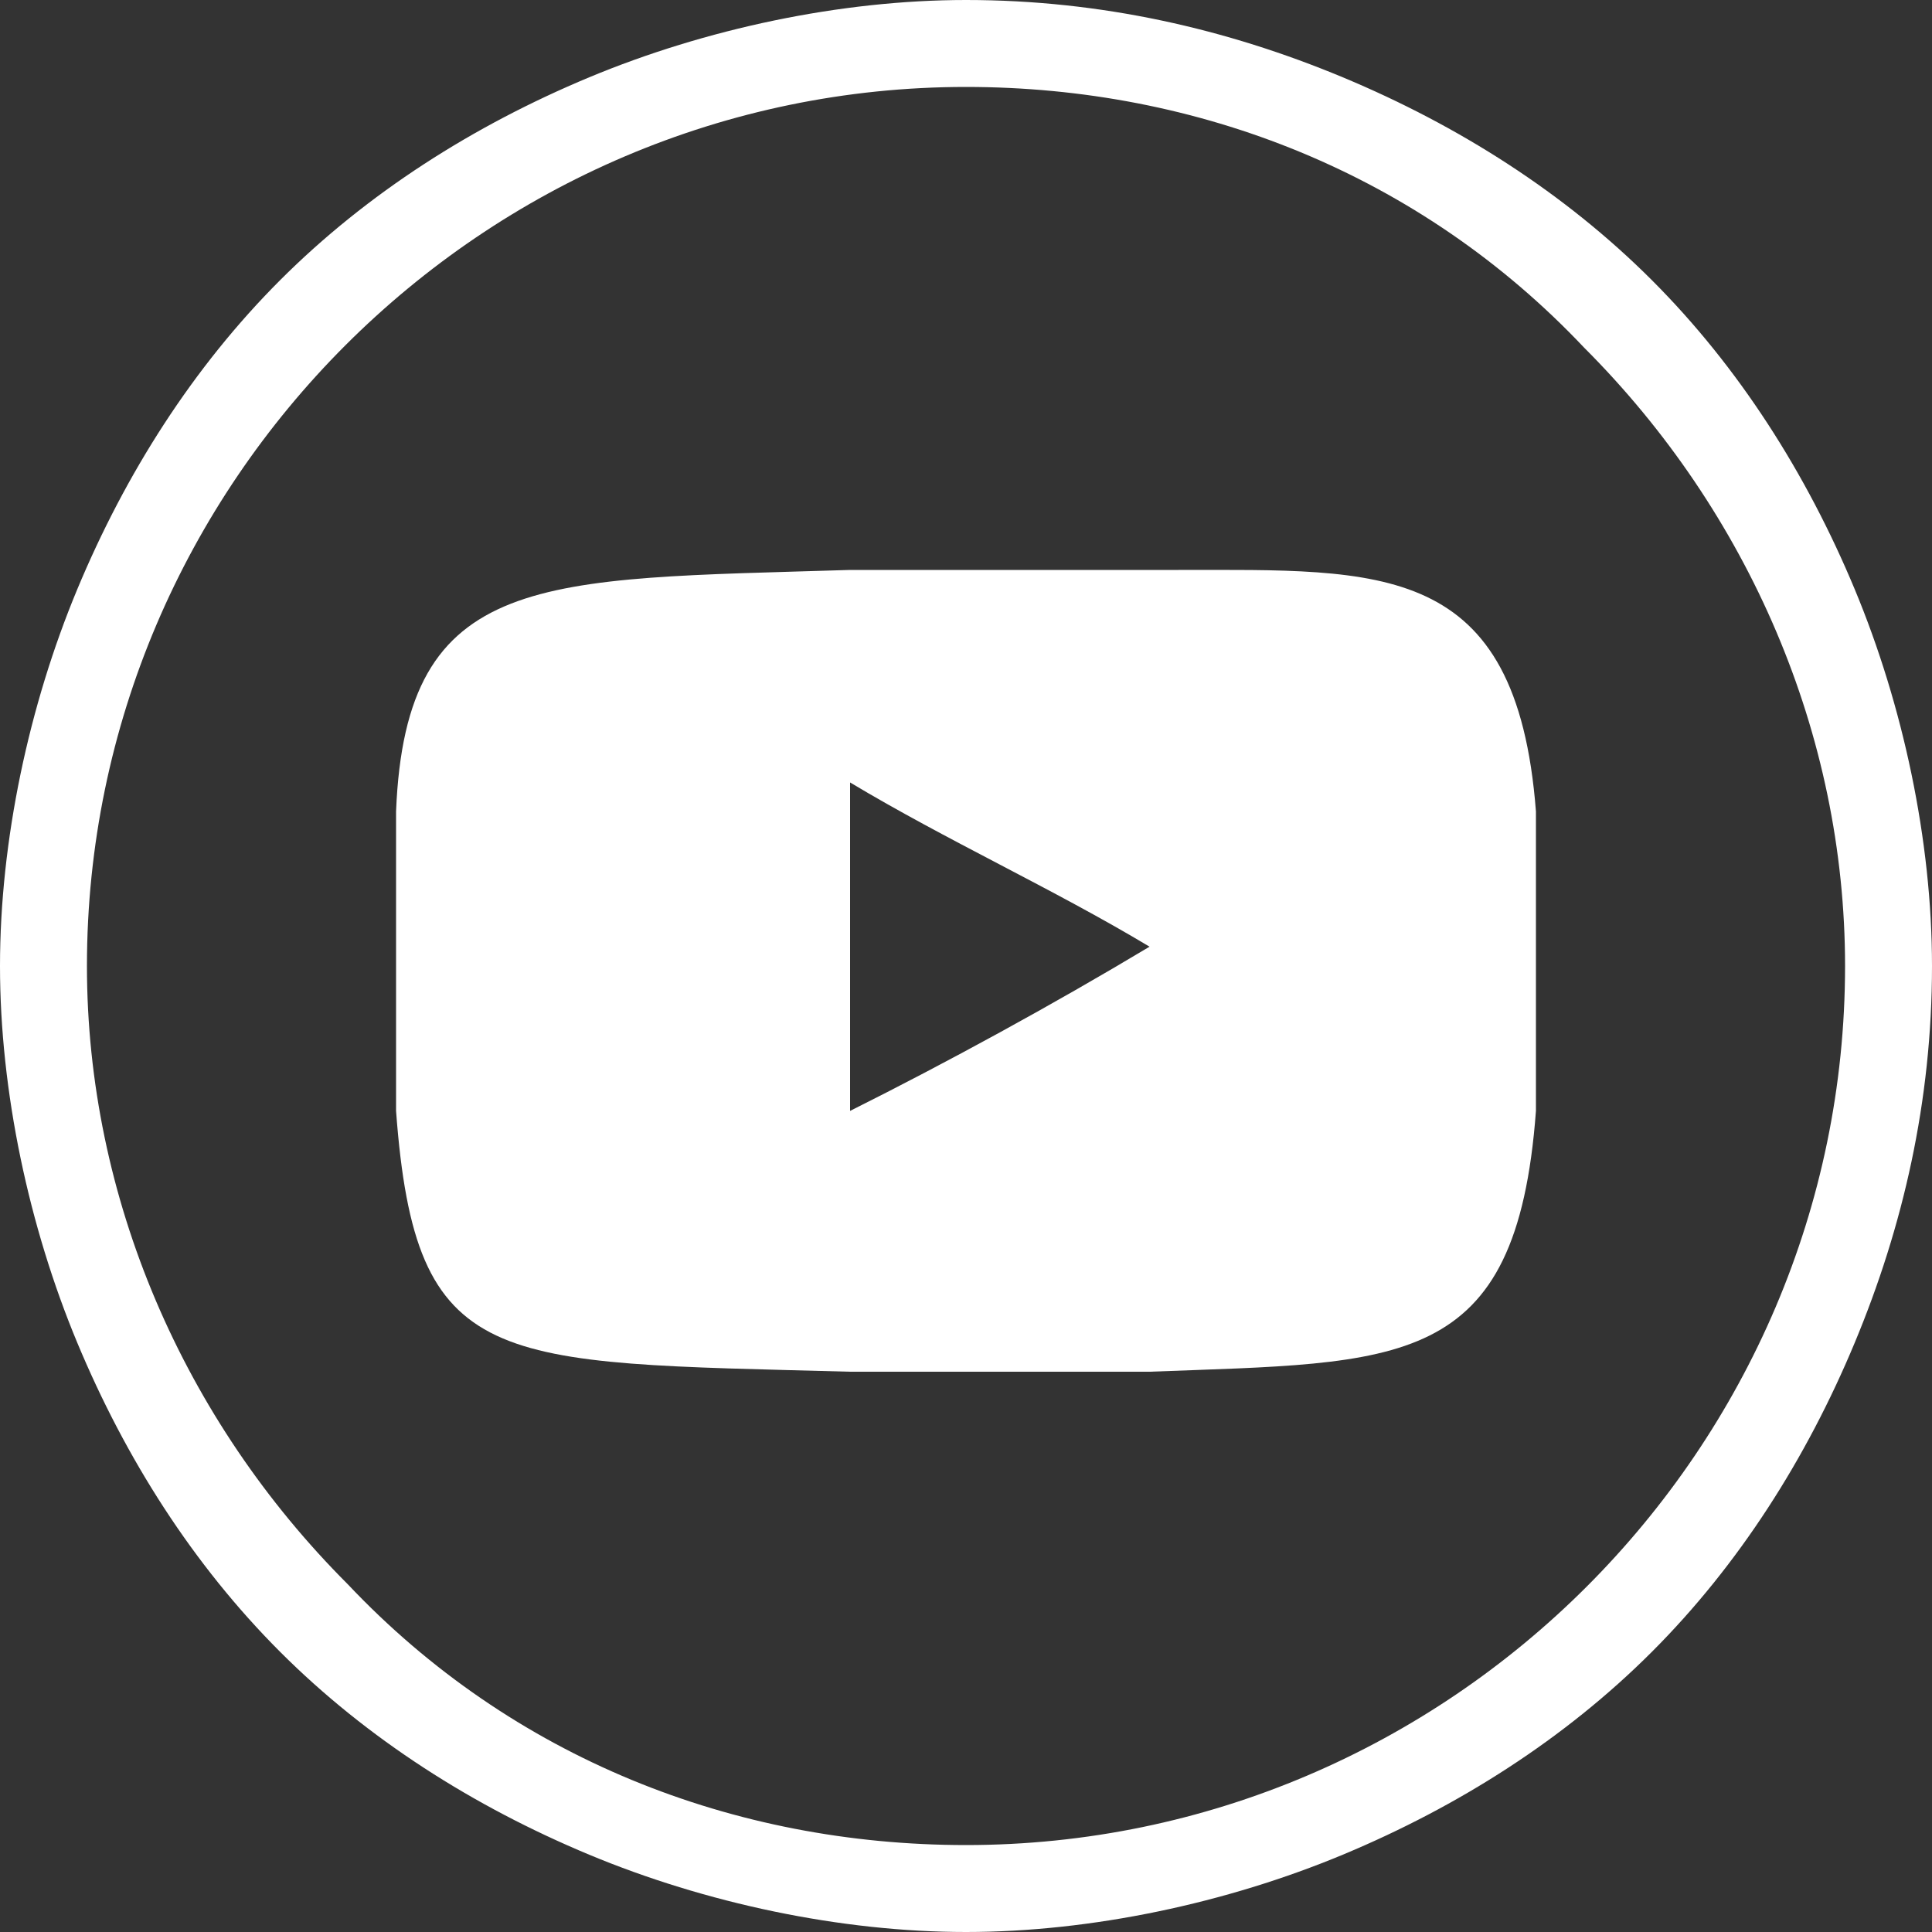 <svg version="1.1" id="Layer_1" xmlns="http://www.w3.org/2000/svg" x="0" y="0" width="20" height="20" xml:space="preserve"><rect width="100%" height="100%" fill="#333333" stroke="none"/><style>.st0{fill:#fff}</style><path class="st0" d="M19.2 6.1c-.5-1.2-1.2-2.3-2.1-3.2-.9-.9-2-1.6-3.2-2.1C12.7.3 11.4 0 10 0 8.7 0 7.3.3 6.1.8 4.9 1.3 3.8 2 2.9 2.9S1.3 4.9.8 6.1C.3 7.3 0 8.7 0 10c0 1.3.3 2.7.8 3.9.5 1.2 1.2 2.3 2.1 3.2.9.9 2 1.6 3.2 2.1 1.2.5 2.6.8 3.9.8 1.3 0 2.7-.3 3.9-.8 1.2-.5 2.3-1.2 3.2-2.1.9-.9 1.6-2 2.1-3.2.5-1.2.8-2.5.8-3.9 0-1.3-.3-2.7-.8-3.9zm-9.2 13c-2.4 0-4.7-.9-6.4-2.7C1.9 14.7.9 12.4.9 10 .9 5 5 .9 10 .9c2.4 0 4.7.9 6.4 2.7 1.7 1.7 2.7 4 2.7 6.4 0 5-4.1 9.1-9.1 9.1z" id="Background"/><path class="st0" d="M12.2 5.9H8.8c-3.2.1-4.6 0-4.7 2.5v3.1c.2 2.7 1 2.6 4.7 2.7h3.1c2.6-.1 3.8 0 4-2.7V8.4c-.2-2.6-1.6-2.5-3.7-2.5zm-3.4 5.6V8.1c1 .6 2.1 1.1 3.1 1.7-1 .6-2.1 1.2-3.1 1.7z" id="Youtube"/></svg>